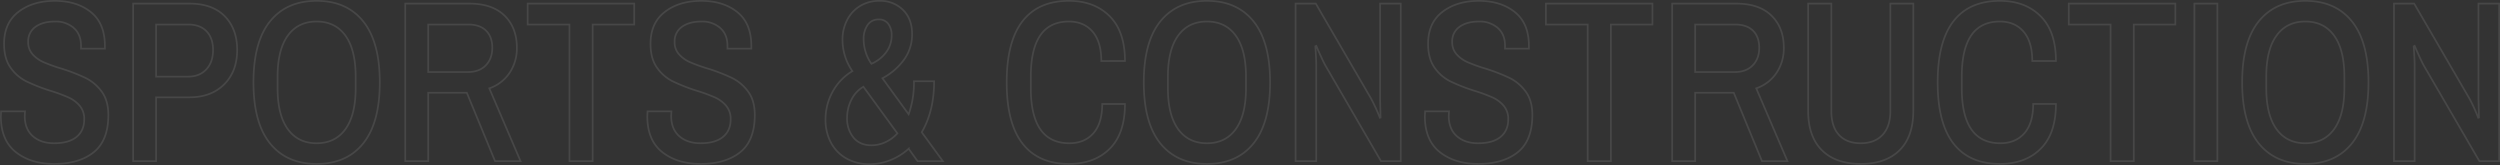 <svg xmlns="http://www.w3.org/2000/svg" width="1445.927" height="95.434" viewBox="0 0 1445.927 95.434">
  <rect x="0" y="0" width="1445.927" height="95.434" fill="#333333" stroke="none"/>
  <path id="Path_47869" data-name="Path 47869" d="M-541.856,21.011q-13.547,0-22.181-6.84T-572.67-6.615l.133-2.789h13.813l-.133,2.656q0,7.571,4.649,11.688t12.352,4.117q8.5,0,12.95-3.652t4.449-10.161a11.7,11.7,0,0,0-2.59-7.836,18.459,18.459,0,0,0-6.508-4.848,95.281,95.281,0,0,0-10.692-3.918A104.474,104.474,0,0,1-558.06-26.8a24.378,24.378,0,0,1-9.031-7.9q-3.719-5.246-3.719-13.747,0-12.086,8.3-18.462t21.052-6.375q12.751,0,20.852,6.508t8.1,19.524v1.594h-13.813V-47.39q0-6.508-4.184-10.227a15.684,15.684,0,0,0-10.825-3.719q-7.039,0-11.29,3.055a10.139,10.139,0,0,0-4.25,8.766,10.34,10.34,0,0,0,2.524,7.106,18.415,18.415,0,0,0,6.375,4.582,92.348,92.348,0,0,0,10.36,3.719,106.123,106.123,0,0,1,14.012,5.446,25.527,25.527,0,0,1,9.231,7.836q3.852,5.18,3.852,13.547,0,14.743-8.434,21.517T-541.856,21.011ZM-496.167-71.7h32.541q13.282,0,20.454,7.305T-436-44.867q0,12.352-7.5,19.856t-20.122,7.5h-19.259V19.417h-13.282Zm31.744,42.236q6.641,0,10.559-4.184t3.918-11.223q0-6.907-3.785-10.825t-10.692-3.918h-18.462v30.15Zm74.378,50.471q-17.4,0-26.962-11.887T-426.57-26.14q0-23.376,9.563-35.263t26.962-11.887q17.4,0,26.962,11.887t9.563,35.263q0,23.376-9.563,35.263T-390.045,21.011Zm0-11.954q10.758,0,16.669-8.168t5.91-23.708V-29.46q0-15.54-5.91-23.708t-16.669-8.168q-10.758,0-16.669,8.168t-5.91,23.708v6.641q0,15.54,5.91,23.708T-390.045,9.057ZM-338.778-71.7h37.056q13.282,0,20.388,6.973t7.106,18.528a25.329,25.329,0,0,1-4.25,14.61,23.148,23.148,0,0,1-11.688,8.9l18.063,42.1h-14.743l-16.337-39.58H-325.5v39.58h-13.282Zm36.126,39.58q6.641,0,10.426-3.852t3.785-10.227q0-6.242-3.586-9.829t-10.493-3.586H-325.5v27.493Zm58.838-27.493h-24.173V-71.7h61.628V-59.61H-230.4V19.417h-13.415Zm75.839,80.621q-13.547,0-22.181-6.84t-8.633-20.786l.133-2.789h13.813l-.133,2.656q0,7.571,4.649,11.688t12.352,4.117q8.5,0,12.95-3.652t4.449-10.161a11.7,11.7,0,0,0-2.59-7.836,18.459,18.459,0,0,0-6.508-4.848,95.285,95.285,0,0,0-10.692-3.918A104.473,104.473,0,0,1-184.177-26.8a24.379,24.379,0,0,1-9.032-7.9q-3.719-5.246-3.719-13.747,0-12.086,8.3-18.462t21.052-6.375q12.751,0,20.852,6.508t8.1,19.524v1.594h-13.813V-47.39q0-6.508-4.184-10.227a15.684,15.684,0,0,0-10.825-3.719q-7.039,0-11.29,3.055a10.139,10.139,0,0,0-4.25,8.766,10.34,10.34,0,0,0,2.524,7.106,18.415,18.415,0,0,0,6.375,4.582,92.352,92.352,0,0,0,10.36,3.719,106.125,106.125,0,0,1,14.012,5.446,25.526,25.526,0,0,1,9.231,7.836q3.852,5.18,3.852,13.547,0,14.743-8.434,21.517T-167.973,21.011ZM-42.46,19.417l-5.18-7.172a35.311,35.311,0,0,1-10.692,6.641,32.045,32.045,0,0,1-11.754,2.258,26.707,26.707,0,0,1-13.747-3.387,22.719,22.719,0,0,1-8.832-9.231A28.242,28.242,0,0,1-95.72-4.756a33.11,33.11,0,0,1,3.985-15.739A31.357,31.357,0,0,1-80.181-32.648a31.833,31.833,0,0,1-5.711-18.063A24.769,24.769,0,0,1-83.3-62.067a20.352,20.352,0,0,1,7.438-8.168A21.1,21.1,0,0,1-64.375-73.29a18.432,18.432,0,0,1,13.415,5.18q5.313,5.18,5.313,13.946A24.655,24.655,0,0,1-50.5-39.023,36.691,36.691,0,0,1-62.782-28.53L-47.64-7.678A53.487,53.487,0,0,0-44.586-26.8H-32.9q0,17.266-7.172,29.486L-27.85,19.417ZM-64.907-62.532a7.436,7.436,0,0,0-6.508,3.254,14,14,0,0,0-2.258,8.168,24.815,24.815,0,0,0,1.2,7.5,23.167,23.167,0,0,0,3.32,6.707,20.713,20.713,0,0,0,8.434-6.574,16,16,0,0,0,3.254-9.895,10.721,10.721,0,0,0-1.926-6.574A6.455,6.455,0,0,0-64.907-62.532Zm-4.25,72.784a19.44,19.44,0,0,0,7.9-1.727,21.393,21.393,0,0,0,7.106-5.18L-73.806-23.616a17.779,17.779,0,0,0-6.973,7.571A23.144,23.144,0,0,0-83.236-5.553,17.107,17.107,0,0,0-79.517,5.8Q-75.8,10.253-69.157,10.253ZM45.067,21.011q-17.665,0-26.829-11.754T9.073-26.14q0-23.642,9.164-35.4T45.067-73.29q14.61,0,23.509,8.832t8.9,25.966H63.794q0-11.157-5.047-17t-13.68-5.844q-22.048,0-22.048,31.876v6.641q0,31.876,22.313,31.876,8.766,0,13.879-5.778t5.113-16.934H77.474q0,17.134-8.832,25.9T45.067,21.011Zm79.824,0q-17.4,0-26.962-11.887T88.365-26.14q0-23.376,9.563-35.263T124.89-73.29q17.4,0,26.962,11.887t9.563,35.263q0,23.376-9.563,35.263T124.89,21.011Zm0-11.954q10.758,0,16.669-8.168t5.91-23.708V-29.46q0-15.54-5.91-23.708T124.89-61.336q-10.758,0-16.669,8.168t-5.91,23.708v6.641q0,15.54,5.91,23.708T124.89,9.057ZM176.158-71.7h11.688L219.855-16.71A98.939,98.939,0,0,1,224.9-5.686l.4-.133-.266-10.625V-71.7h11.954V19.417H225.566L193.292-36.1q-1.727-3.188-5.18-11.157l-.531.266q.531,7.571.531,10.625V19.417H176.158Zm105.59,92.707q-13.547,0-22.181-6.84T250.935-6.615l.133-2.789H264.88l-.133,2.656q0,7.571,4.649,11.688t12.352,4.117q8.5,0,12.95-3.652t4.449-10.161a11.7,11.7,0,0,0-2.59-7.836,18.458,18.458,0,0,0-6.508-4.848,95.281,95.281,0,0,0-10.692-3.918A104.473,104.473,0,0,1,265.544-26.8a24.378,24.378,0,0,1-9.032-7.9q-3.719-5.246-3.719-13.747,0-12.086,8.3-18.462t21.052-6.375q12.751,0,20.852,6.508t8.1,19.524v1.594H297.288V-47.39q0-6.508-4.184-10.227a15.684,15.684,0,0,0-10.825-3.719q-7.039,0-11.289,3.055a10.139,10.139,0,0,0-4.25,8.766,10.34,10.34,0,0,0,2.524,7.106,18.415,18.415,0,0,0,6.375,4.582A92.348,92.348,0,0,0,286-34.109a106.127,106.127,0,0,1,14.012,5.446,25.527,25.527,0,0,1,9.231,7.836q3.852,5.18,3.852,13.547,0,14.743-8.434,21.517T281.748,21.011ZM345.1-59.61H320.93V-71.7h61.628V-59.61h-24.04V19.417H345.1ZM393.98-71.7h37.056q13.282,0,20.388,6.973T458.529-46.2a25.329,25.329,0,0,1-4.25,14.61,23.148,23.148,0,0,1-11.688,8.9l18.063,42.1H445.911l-16.337-39.58H407.261v39.58H393.98Zm36.126,39.58q6.641,0,10.426-3.852T444.318-46.2q0-6.242-3.586-9.829T430.239-59.61H407.261v27.493Zm72.917,53.127q-14.477,0-22.446-7.9T472.608-9.8V-71.7h13.415V-9.537q0,9.032,4.449,13.813t12.551,4.781q8.1,0,12.618-4.848t4.516-13.747V-71.7h13.282V-9.8q0,15.008-7.969,22.911T503.023,21.011Zm80.488,0q-17.665,0-26.829-11.754t-9.164-35.4q0-23.642,9.164-35.4T583.511-73.29q14.61,0,23.509,8.832t8.9,25.966h-13.68q0-11.157-5.047-17t-13.68-5.844q-22.048,0-22.048,31.876v6.641q0,31.876,22.313,31.876,8.766,0,13.879-5.778t5.113-16.934h13.149q0,17.134-8.832,25.9T583.511,21.011ZM647.529-59.61H623.356V-71.7h61.628V-59.61h-24.04V19.417H647.529ZM696.008-71.7H709.29V19.417H696.008Zm64.151,92.707q-17.4,0-26.962-11.887T723.634-26.14q0-23.376,9.563-35.263T760.159-73.29q17.4,0,26.962,11.887t9.563,35.263q0,23.376-9.563,35.263T760.159,21.011Zm0-11.954q10.758,0,16.669-8.168t5.91-23.708V-29.46q0-15.54-5.91-23.708t-16.669-8.168q-10.758,0-16.669,8.168T737.58-29.46v6.641q0,15.54,5.91,23.708T760.159,9.057ZM811.427-71.7h11.688L855.124-16.71a98.935,98.935,0,0,1,5.047,11.024l.4-.133L860.3-16.444V-71.7h11.954V19.417H860.835L828.56-36.1q-1.727-3.188-5.18-11.157l-.531.266q.531,7.571.531,10.625V19.417H811.427Z" transform="translate(573.17 73.79)" fill="none" stroke="#fff" stroke-width="1" opacity="0.1"/>
</svg>
